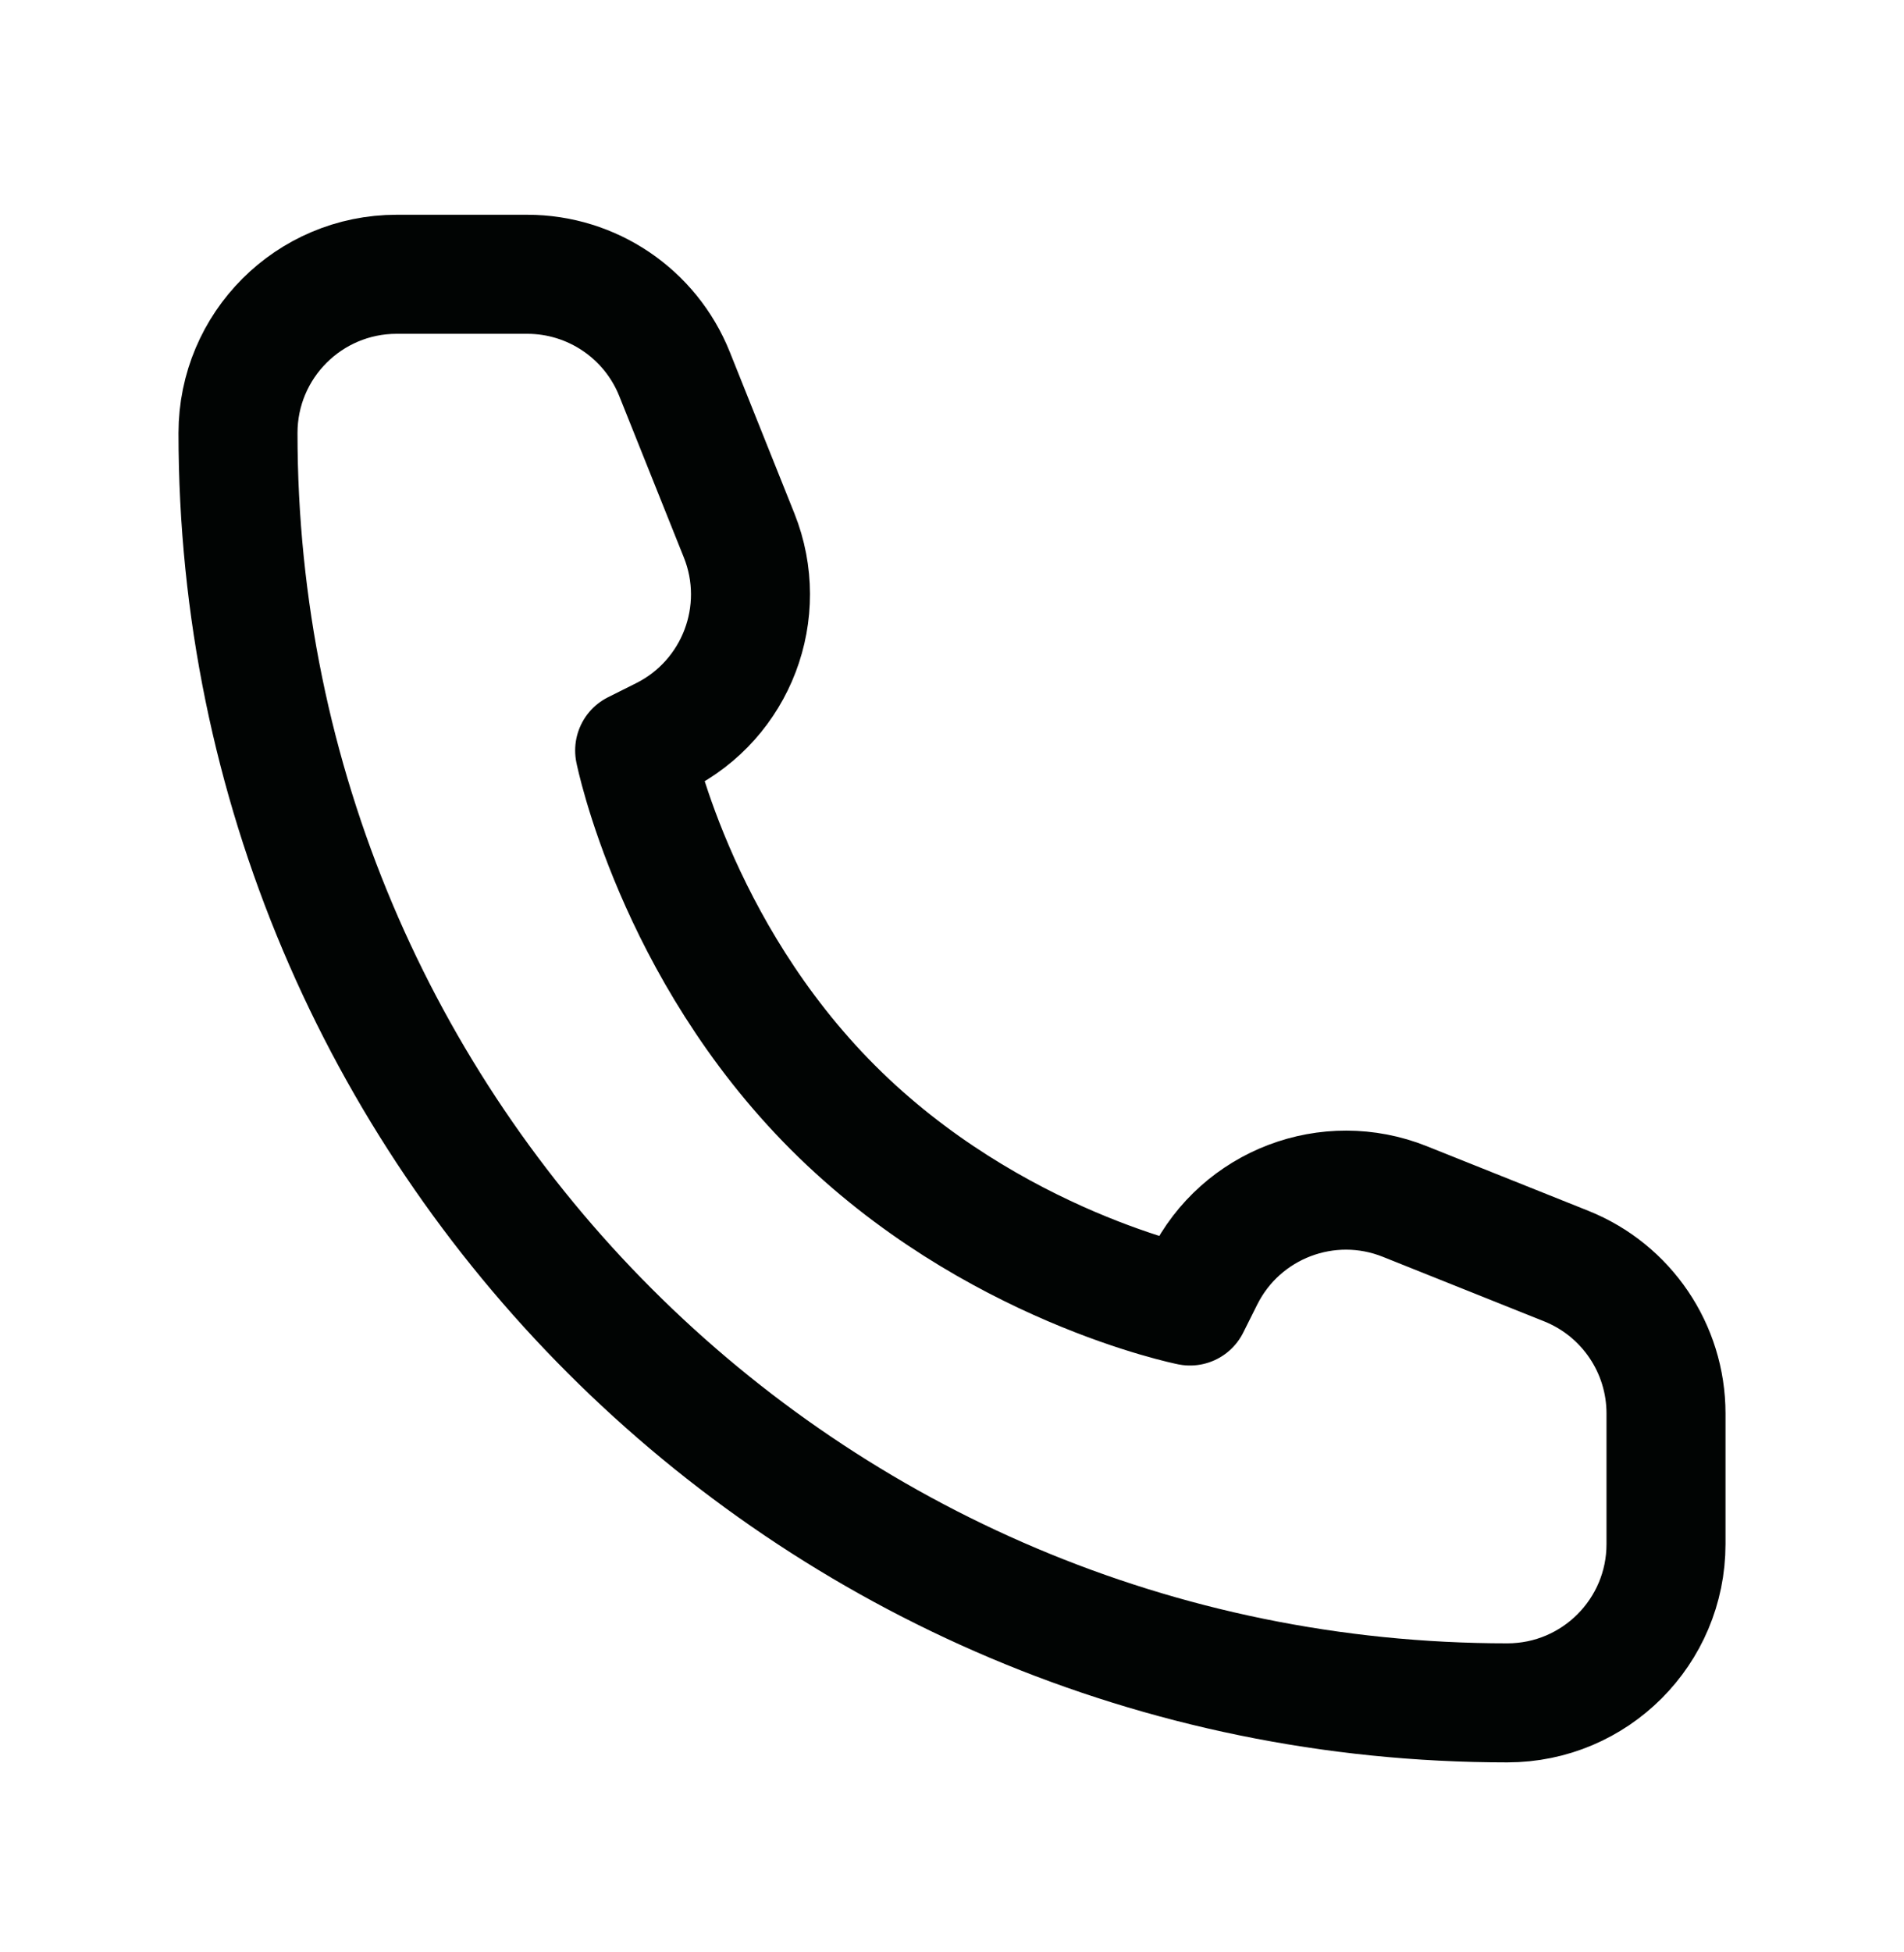 <svg width="40" height="41" viewBox="0 0 40 41" fill="none" xmlns="http://www.w3.org/2000/svg">
    <path d="M35 32.426V29.683C35 28.32 34.17 27.095 32.905 26.588L29.514 25.232C27.905 24.588 26.07 25.286 25.295 26.836L25 27.426C25 27.426 20.833 26.593 17.5 23.26C14.167 19.926 13.333 15.76 13.333 15.76L13.923 15.465C15.474 14.689 16.171 12.855 15.528 11.245L14.171 7.855C13.665 6.59 12.44 5.76 11.077 5.76H8.333C6.492 5.76 5 7.252 5 9.093C5 23.821 16.939 35.76 31.667 35.76C33.508 35.76 35 34.267 35 32.426Z" stroke="#010403" stroke-width="2.5" stroke-linejoin="round"/>
</svg>
